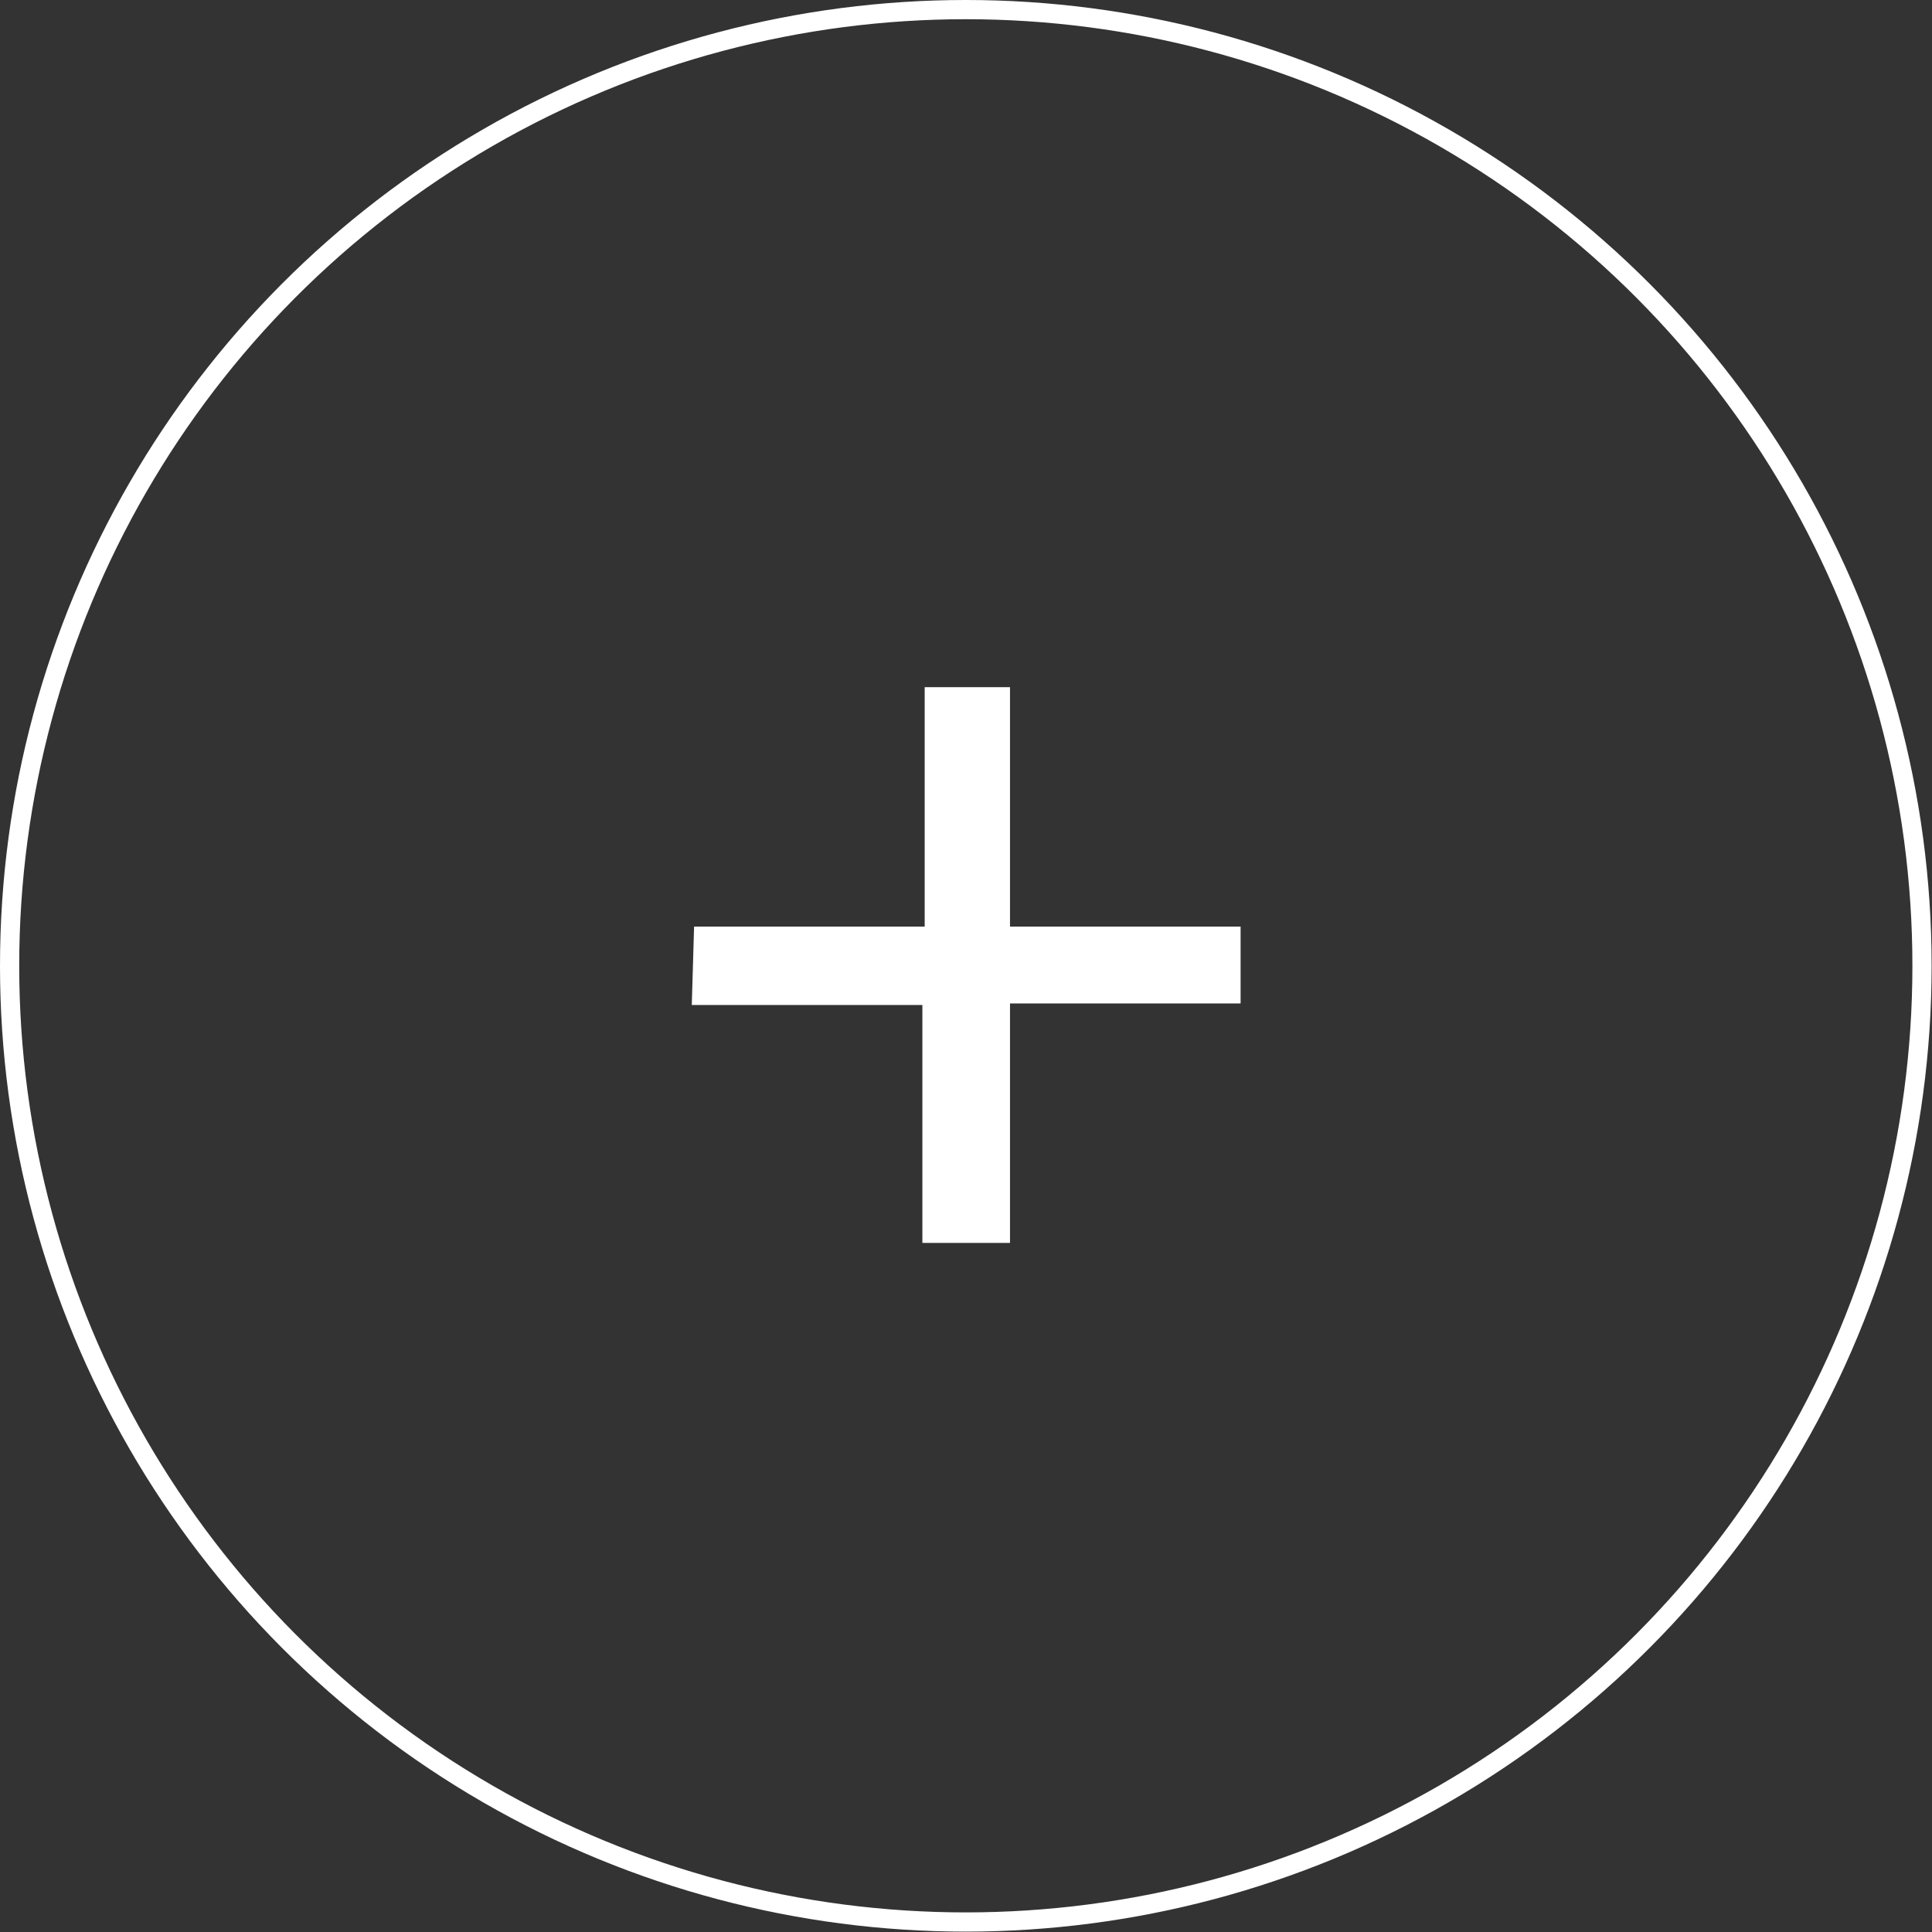 <svg xmlns="http://www.w3.org/2000/svg" viewBox="0 0 50.27 50.27"><rect x="0" y="0" width="50.27" height="50.27" fill="#333333" stroke="none"/><defs><style>.cls-1{fill:none;stroke:#fff;stroke-miterlimit:10;stroke-width:0.5px;}.cls-2{fill:#fff;}</style></defs><g id="Capa_2" data-name="Capa 2"><g id="Capa_1-2" data-name="Capa 1"><circle class="cls-1" cx="25.13" cy="25.13" r="24.88"></circle><path class="cls-2" d="M18.06,24.11h6V17.88h2.22v6.23h6v2h-6v6.23H24V26.15h-6Z"></path></g></g></svg>